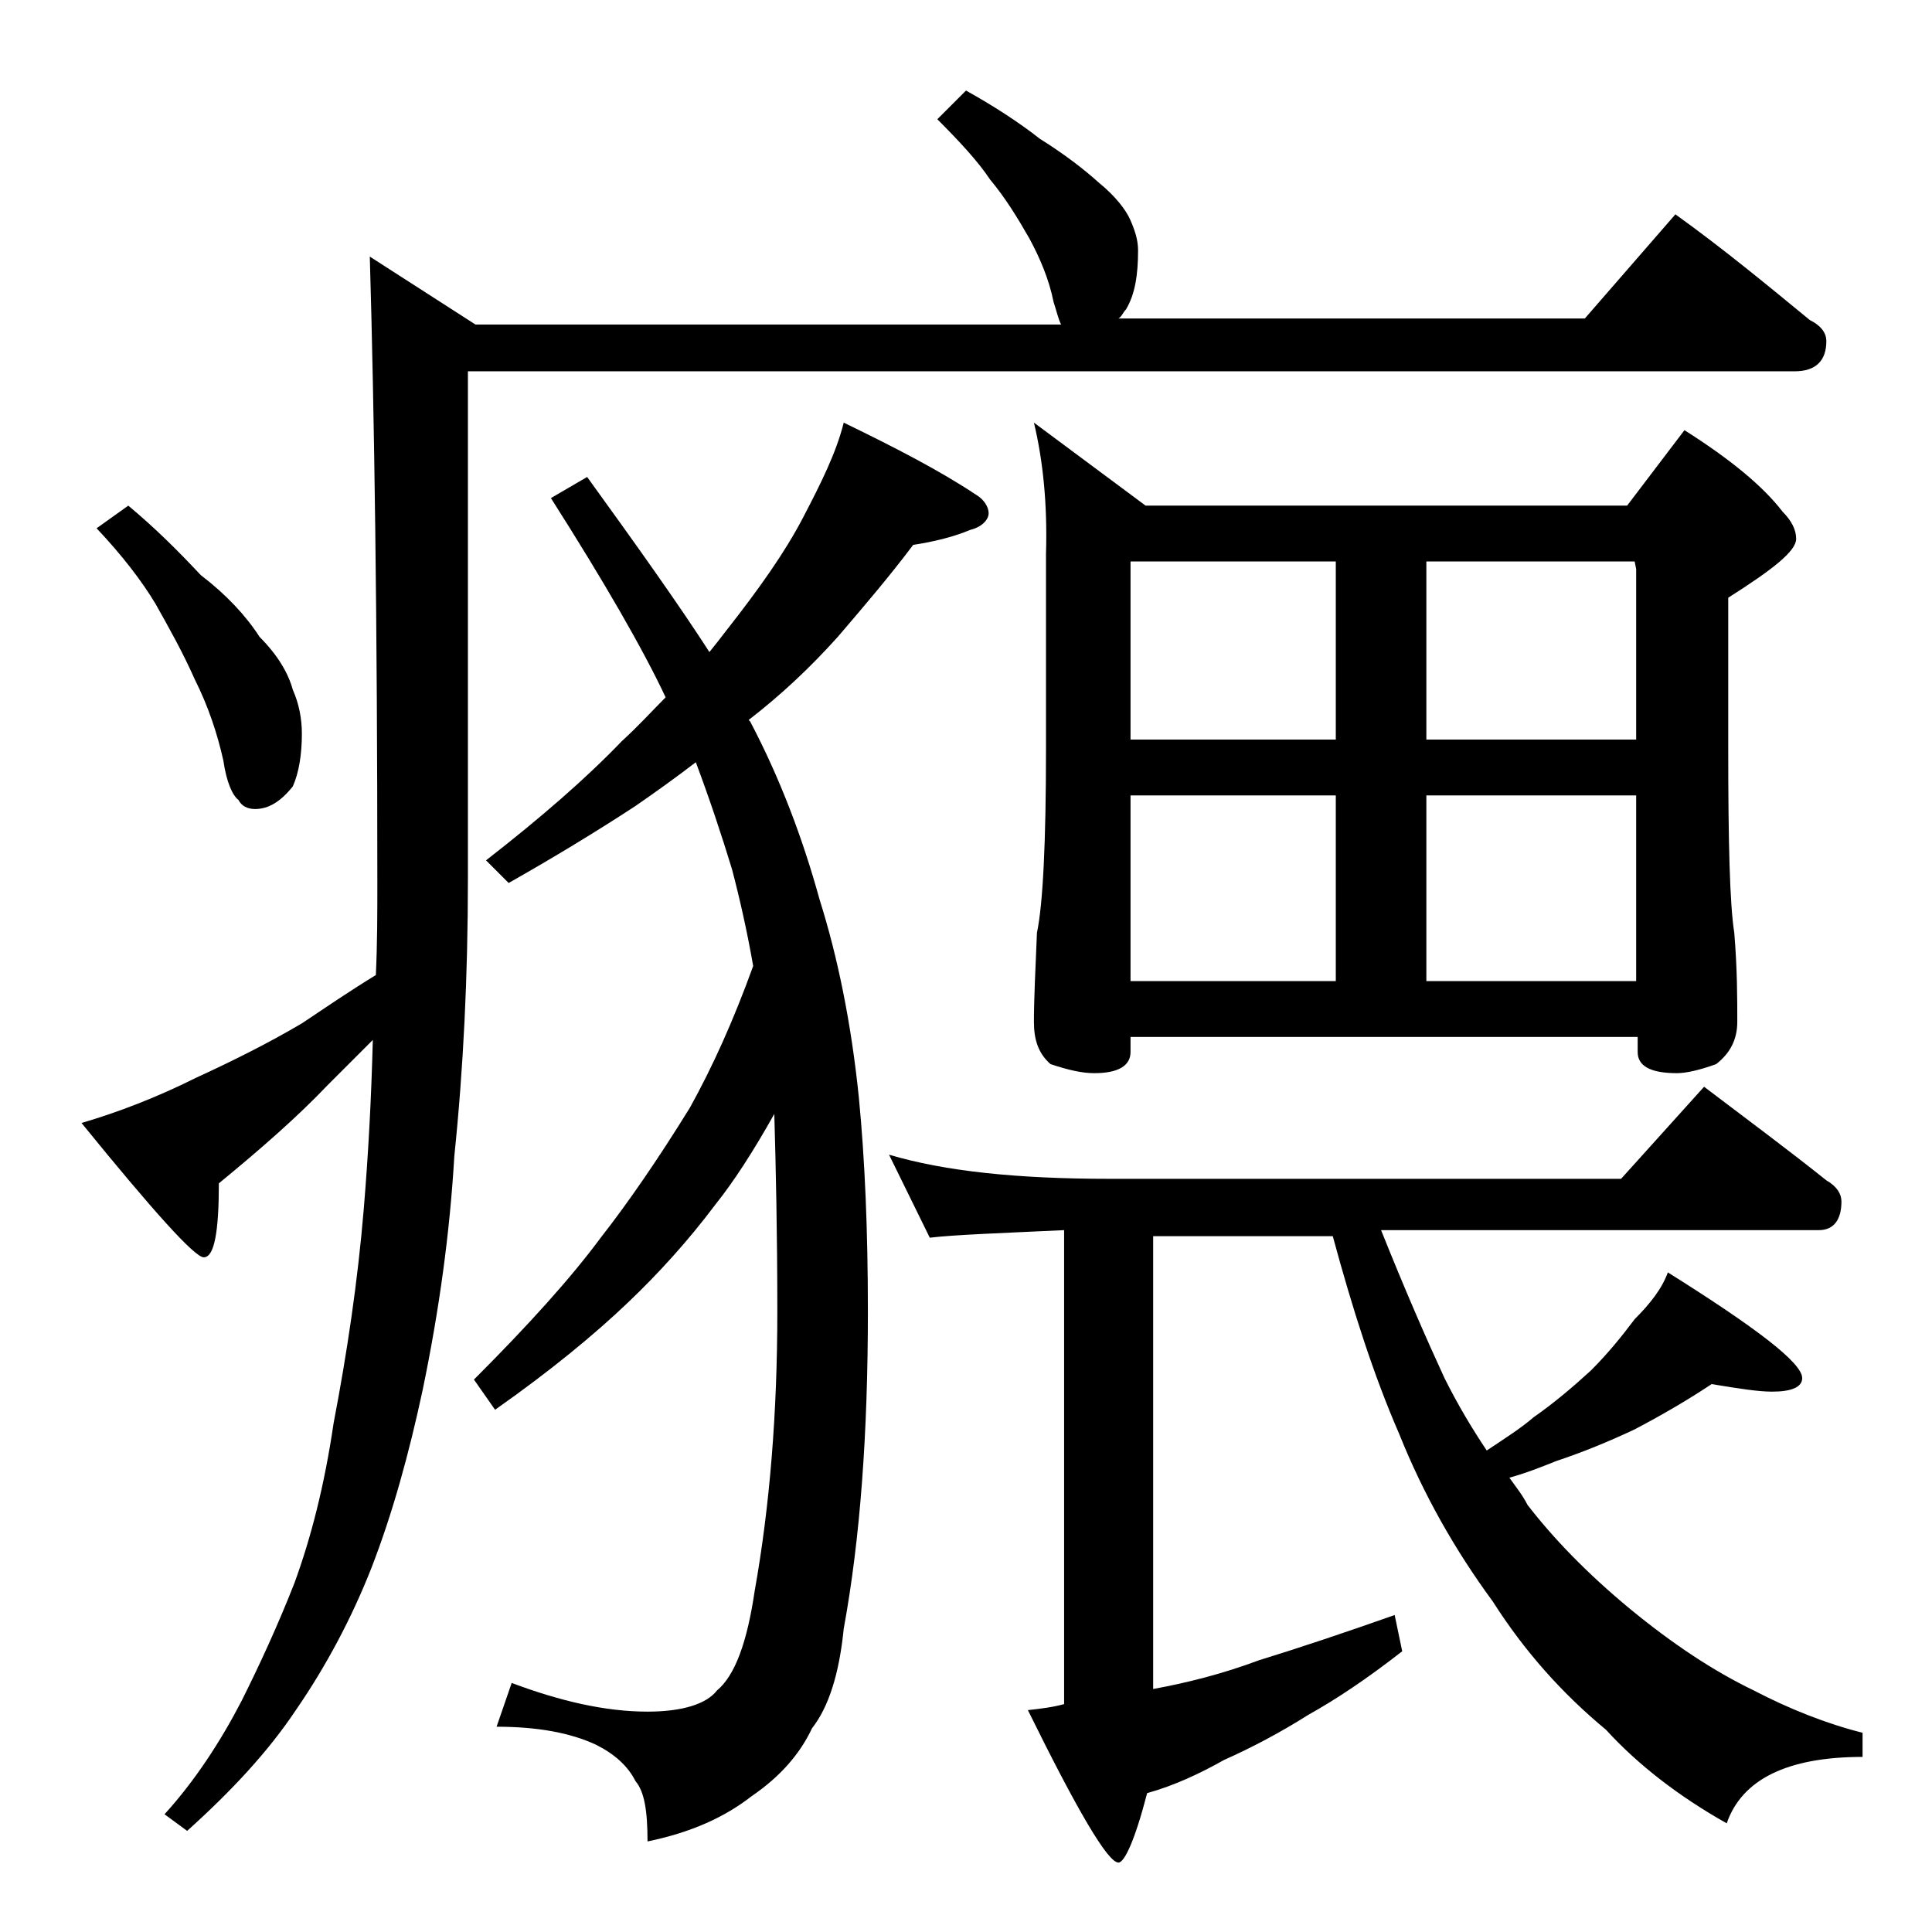 <?xml version="1.0" encoding="utf-8"?>
<!-- Generator: Adobe Illustrator 18.0.0, SVG Export Plug-In . SVG Version: 6.00 Build 0)  -->
<!DOCTYPE svg PUBLIC "-//W3C//DTD SVG 1.1//EN" "http://www.w3.org/Graphics/SVG/1.1/DTD/svg11.dtd">
<svg version="1.1" id="Layer_1" xmlns="http://www.w3.org/2000/svg" xmlns:xlink="http://www.w3.org/1999/xlink" x="0px" y="0px"
	 viewBox="0 0 128 128" enable-background="new 0 0 128 128" xml:space="preserve">
<path d="M111,14.2c3.2,2.3,6.1,4.7,8.9,7c0.8,0.4,1.1,0.9,1.1,1.4c0,1.3-0.7,2-2.1,2H31v33.6c0,6.5-0.3,12.6-0.9,18.4
	c-0.3,5.1-1,10.2-2.1,15.5c-0.9,4.2-2,8.2-3.4,11.8c-1.3,3.3-3,6.5-5,9.4c-1.8,2.7-4.2,5.3-7.2,8l-1.5-1.1c2-2.2,3.7-4.8,5.1-7.5
	c1.2-2.4,2.4-5,3.5-7.8c1.1-3,2-6.5,2.6-10.6c0.9-4.7,1.6-9.4,2-14.2c0.3-3.6,0.5-7.3,0.6-11.2c-1.1,1.1-2.1,2.1-3,3
	c-2,2.1-4.4,4.2-7.2,6.5c0,3.2-0.3,4.9-1,4.9c-0.6,0-3.3-3-8.1-8.9c2.4-0.7,5-1.7,7.6-3c2.4-1.1,4.8-2.3,7-3.6
	c1.5-1,3.1-2.1,4.9-3.2c0.1-2.1,0.1-4.1,0.1-6.1c0-17.3-0.2-31.2-0.5-41.5l7,4.5h38.8c-0.2-0.4-0.3-0.9-0.5-1.5
	c-0.3-1.5-0.9-2.9-1.6-4.2c-0.8-1.4-1.6-2.7-2.6-3.9c-0.8-1.2-2-2.5-3.5-4L64,6c1.8,1,3.5,2.1,4.9,3.2c1.6,1,2.9,2,3.9,2.9
	c1.1,0.9,1.8,1.8,2.1,2.5c0.3,0.7,0.5,1.3,0.5,2c0,1.6-0.2,2.9-0.8,3.9c-0.2,0.2-0.3,0.5-0.5,0.6H105L111,14.2z M8.5,33.5
	c1.8,1.5,3.3,3,4.8,4.6c1.7,1.3,3,2.7,3.9,4.1c1.2,1.2,1.9,2.4,2.2,3.5c0.4,0.9,0.6,1.9,0.6,2.9c0,1.4-0.2,2.6-0.6,3.5
	c-0.8,1-1.6,1.5-2.5,1.5c-0.5,0-0.9-0.2-1.1-0.6c-0.4-0.3-0.8-1.2-1-2.6c-0.4-1.8-1-3.6-1.9-5.4c-0.8-1.8-1.7-3.4-2.6-5
	c-0.9-1.5-2.2-3.2-3.9-5L8.5,33.5z M55.9,28c3.5,1.7,6.4,3.2,8.8,4.8c0.5,0.3,0.8,0.8,0.8,1.2s-0.4,0.9-1.2,1.1
	c-1.2,0.5-2.5,0.8-3.8,1c-1.5,2-3.2,4-5,6.1c-1.8,2-3.7,3.8-5.9,5.5l0.1,0.1c2,3.8,3.5,7.8,4.6,11.8c1.2,3.8,2.1,8.2,2.6,13.1
	c0.4,4.1,0.6,8.8,0.6,14.2c0,8-0.5,15-1.6,21c-0.3,3-1,5.2-2.1,6.6c-0.8,1.7-2.1,3.2-4,4.5c-1.8,1.4-4,2.4-6.9,3c0-2-0.2-3.3-0.8-4
	c-0.5-1-1.4-1.8-2.6-2.4c-1.7-0.8-3.9-1.2-6.6-1.2l1-2.9c3.2,1.2,6.2,1.9,9,1.9c2.3,0,3.9-0.5,4.6-1.4c1.2-1,2-3.2,2.5-6.6
	c1-5.6,1.5-11.8,1.5-18.5c0-5.2-0.1-9.6-0.2-13.1c-1.4,2.5-2.7,4.5-3.9,6c-1.8,2.4-3.8,4.6-5.8,6.5c-2.2,2.1-5.1,4.5-8.8,7.1l-1.4-2
	c3.6-3.6,6.4-6.7,8.4-9.4c1.8-2.3,3.8-5.2,5.9-8.6c1.5-2.7,2.9-5.8,4.2-9.4c-0.4-2.3-0.9-4.5-1.4-6.4c-0.7-2.3-1.5-4.7-2.4-7.1
	c-1.3,1-2.7,2-4,2.9c-2.6,1.7-5.4,3.4-8.4,5.1l-1.5-1.5c3.6-2.8,6.6-5.4,9-7.9c1.1-1,2-2,2.9-2.9C42.6,43,40,38.5,36.5,33l2.4-1.4
	c3.4,4.7,6.1,8.5,8.1,11.6c0.4-0.5,0.8-1,1.1-1.4c2.2-2.8,3.9-5.2,5.1-7.5S55.4,30,55.9,28z M58.9,76.5c3.7,1.1,8.5,1.6,14.6,1.6
	h33.9l5.5-6.1c2.9,2.2,5.6,4.2,8.1,6.2c0.7,0.4,1,0.9,1,1.4c0,1.2-0.5,1.9-1.5,1.9h-29c1.6,4,3,7.2,4.2,9.8c0.9,1.8,1.8,3.3,2.8,4.8
	c1.2-0.8,2.3-1.5,3.1-2.2c1.3-0.9,2.6-2,3.8-3.1c1.1-1.1,2-2.2,2.9-3.4c1-1,1.8-2,2.2-3.1c5.9,3.7,8.9,6,8.9,7c0,0.6-0.7,0.9-2,0.9
	c-0.9,0-2.2-0.2-4-0.5c-1.5,1-3.2,2-5.1,3c-1.7,0.8-3.4,1.5-5.2,2.1c-1,0.4-2,0.8-3.1,1.1c0.5,0.7,0.9,1.2,1.2,1.8
	c1.7,2.2,3.9,4.5,6.8,6.9c2.8,2.3,5.5,4.1,8.2,5.4c2.3,1.2,4.8,2.2,7.2,2.8v1.6c-5,0-8,1.5-9,4.4c-3.2-1.8-5.9-3.9-8-6.2
	c-2.9-2.4-5.4-5.2-7.5-8.5c-2.5-3.4-4.6-7.1-6.2-11.1c-1.7-3.9-3.1-8.3-4.4-13.1H76.4v30c2.2-0.4,4.6-1,7-1.9c2.6-0.8,5.6-1.8,9-3
	l0.5,2.4c-2.3,1.8-4.4,3.2-6.2,4.2c-1.9,1.2-3.8,2.2-5.6,3c-1.6,0.9-3.3,1.7-5.1,2.2c-0.8,3.1-1.5,4.6-1.9,4.6
	c-0.7,0-2.7-3.4-6-10.1c0.9-0.1,1.7-0.2,2.4-0.4V81.5c-4.2,0.2-7.2,0.3-8.9,0.5L58.9,76.5z M68.5,28l7.4,5.5h31.9l3.8-5
	c3,1.9,5.2,3.7,6.5,5.4c0.6,0.6,0.9,1.2,0.9,1.8c0,0.8-1.5,2-4.5,3.9v10c0,6.2,0.1,10.3,0.4,12.2c0.2,2.4,0.2,4.4,0.2,5.9
	c0,1.2-0.5,2.1-1.4,2.8c-1.1,0.4-2,0.6-2.6,0.6c-1.8,0-2.6-0.5-2.6-1.4v-1H74.9v1c0,0.9-0.8,1.4-2.4,1.4c-0.8,0-1.7-0.2-2.9-0.6
	c-0.8-0.7-1.1-1.6-1.1-2.8c0-1.5,0.1-3.5,0.2-5.9c0.4-1.9,0.6-6,0.6-12.2V36.7C69.4,33.4,69.1,30.5,68.5,28z M74.9,49h13.6V37.2
	H74.9V49z M74.9,65h13.6V52.7H74.9V65z M94.5,37.2V49h13.9V37.7l-0.1-0.5H94.5z M94.5,65h13.9V52.7H94.5V65z"/>
</svg>
